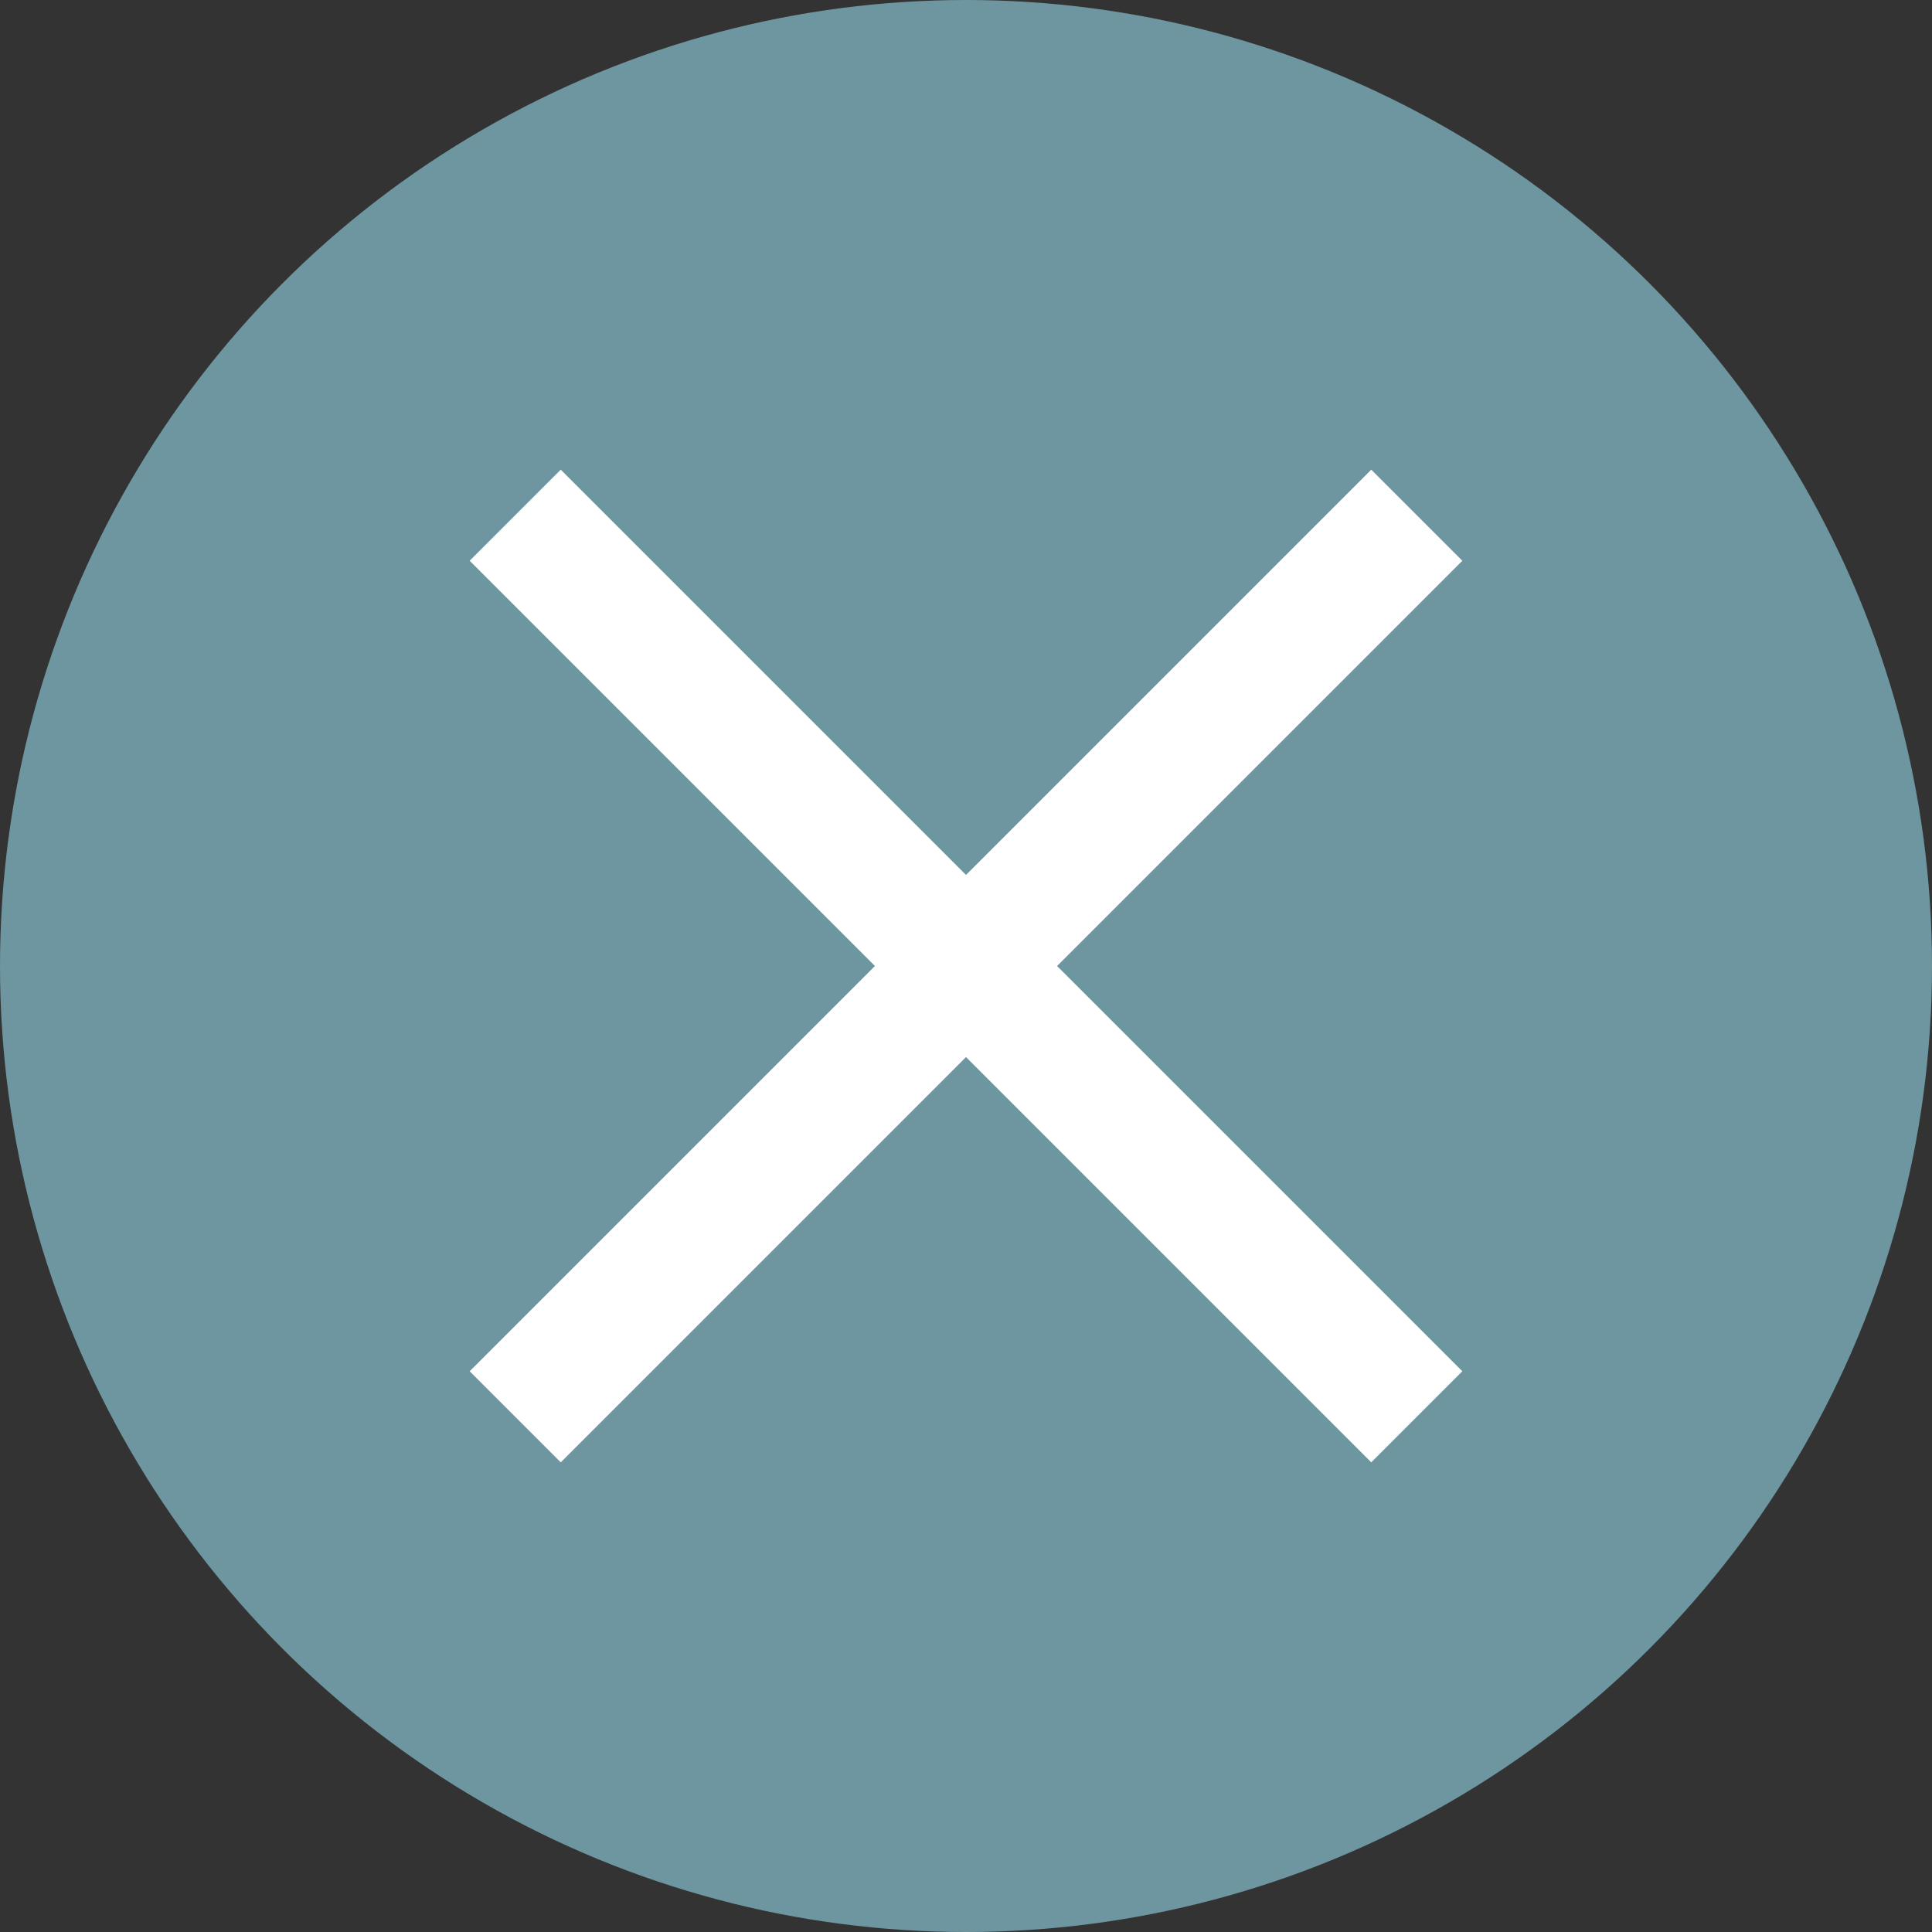 <?xml version="1.0" encoding="UTF-8"?>
<svg id="_レイヤー_2" data-name="レイヤー 2" xmlns="http://www.w3.org/2000/svg" viewBox="0 0 30 30">
  <rect x="0" y="0" width="30" height="30" fill="#333333" stroke="none"/>
  <defs>
    <style>
      .cls-1 {
        fill: #6d96a1;
      }

      .cls-2 {
        fill: none;
        stroke: #fff;
        stroke-miterlimit: 10;
        stroke-width: 2px;
      }
    </style>
  </defs>
  <g id="txt">
    <g>
      <circle class="cls-1" cx="15" cy="15" r="15"/>
      <g>
        <line class="cls-2" x1="8" y1="8" x2="22" y2="22"/>
        <line class="cls-2" x1="8" y1="22" x2="22" y2="8"/>
      </g>
    </g>
  </g>
</svg>